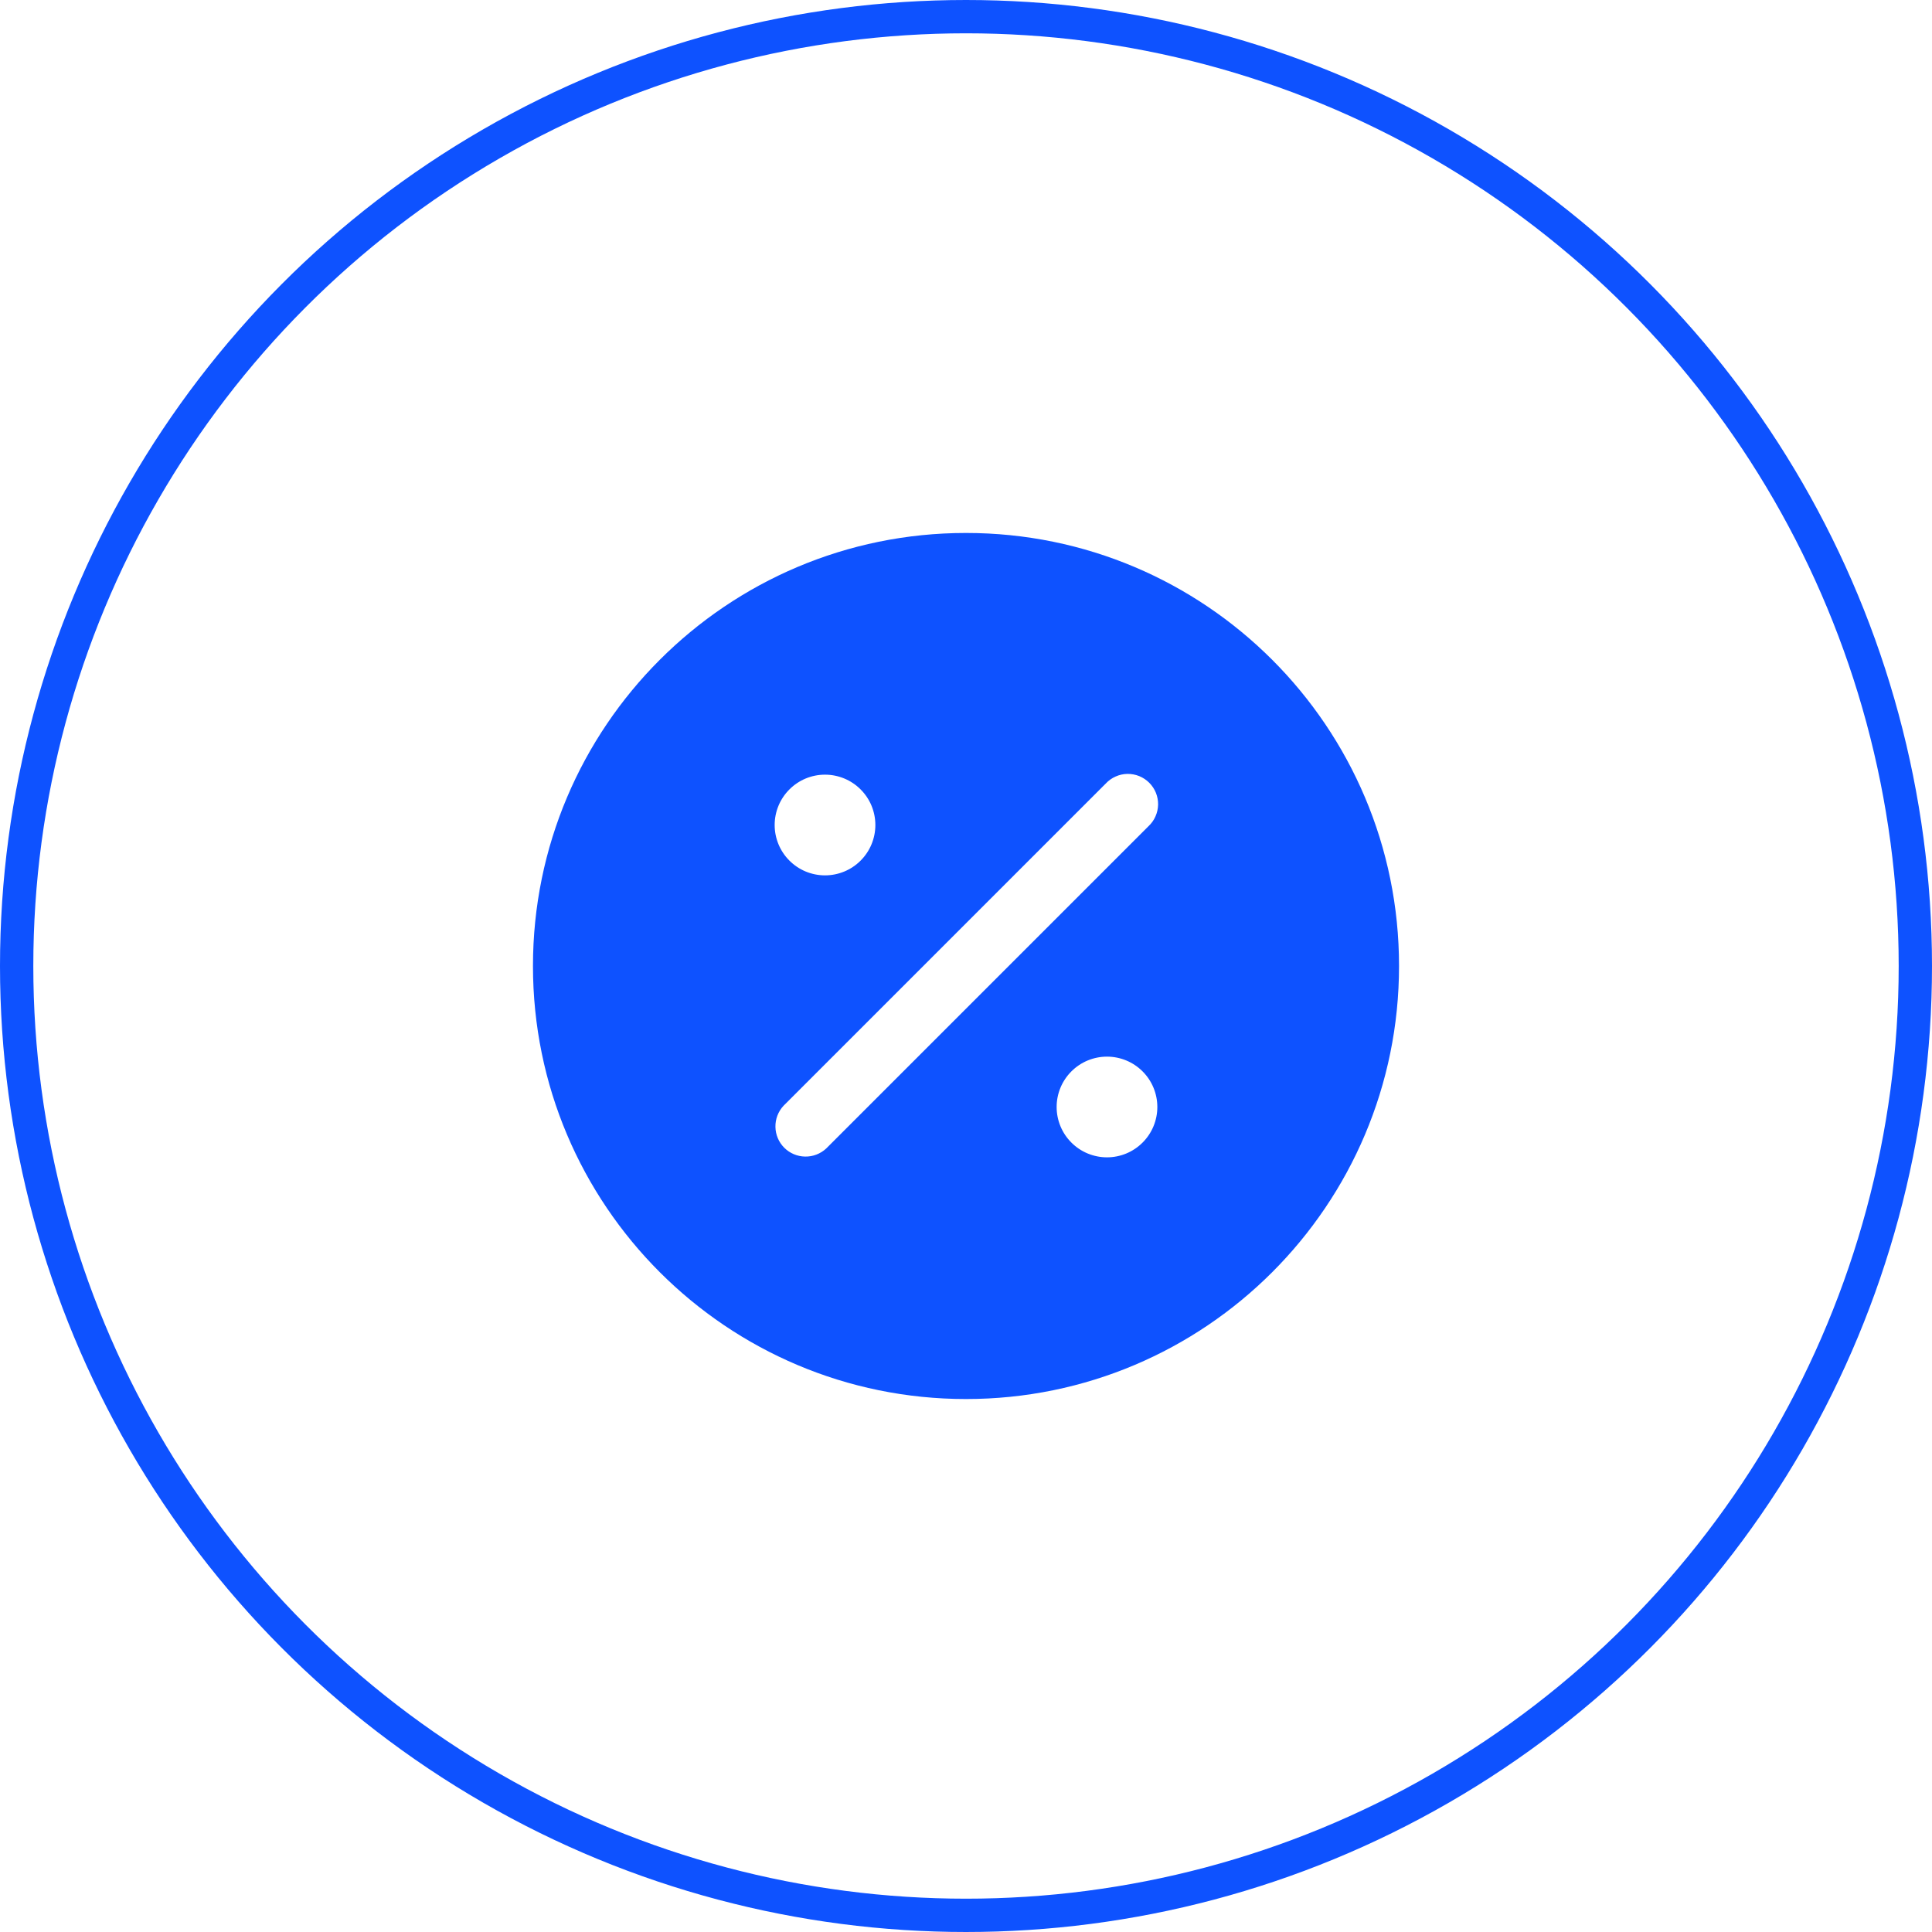 <svg width="58" height="58" viewBox="0 0 58 58" fill="none" xmlns="http://www.w3.org/2000/svg">
<g id="Group 37378">
<circle id="Ellipse 82" cx="29" cy="29" r="28.5" stroke="#0E52FF"/>
<path id="Vector" fill-rule="evenodd" clip-rule="evenodd" d="M29 16C21.82 16 16 21.82 16 29C16 36.18 21.82 42 29 42C36.18 42 42 36.18 42 29C42 21.82 36.18 16 29 16ZM33.233 31.721C32.832 31.721 32.447 31.88 32.164 32.164C31.88 32.447 31.721 32.832 31.721 33.233C31.721 33.633 31.88 34.018 32.164 34.301C32.447 34.585 32.832 34.744 33.233 34.744C33.633 34.744 34.018 34.585 34.301 34.301C34.585 34.018 34.744 33.633 34.744 33.233C34.744 32.832 34.585 32.447 34.301 32.164C34.018 31.88 33.633 31.721 33.233 31.721ZM23.256 24.767C23.256 24.366 23.415 23.982 23.699 23.699C23.982 23.415 24.366 23.256 24.767 23.256C25.168 23.256 25.553 23.415 25.836 23.699C26.12 23.982 26.279 24.366 26.279 24.767C26.279 25.168 26.12 25.553 25.836 25.836C25.553 26.12 25.168 26.279 24.767 26.279C24.366 26.279 23.982 26.12 23.699 25.836C23.415 25.553 23.256 25.168 23.256 24.767ZM33.196 23.522C33.279 23.433 33.379 23.361 33.491 23.312C33.602 23.262 33.722 23.235 33.844 23.233C33.966 23.231 34.087 23.254 34.2 23.299C34.312 23.345 34.415 23.413 34.501 23.499C34.587 23.585 34.655 23.688 34.701 23.8C34.746 23.913 34.769 24.034 34.767 24.156C34.764 24.278 34.738 24.398 34.688 24.509C34.639 24.621 34.567 24.721 34.478 24.804L24.804 34.478C24.632 34.638 24.404 34.726 24.169 34.721C23.934 34.717 23.71 34.622 23.544 34.456C23.378 34.29 23.283 34.066 23.279 33.831C23.274 33.596 23.362 33.368 23.522 33.196L33.196 23.522Z" fill="#0E52FF"/>
</g>
</svg>
